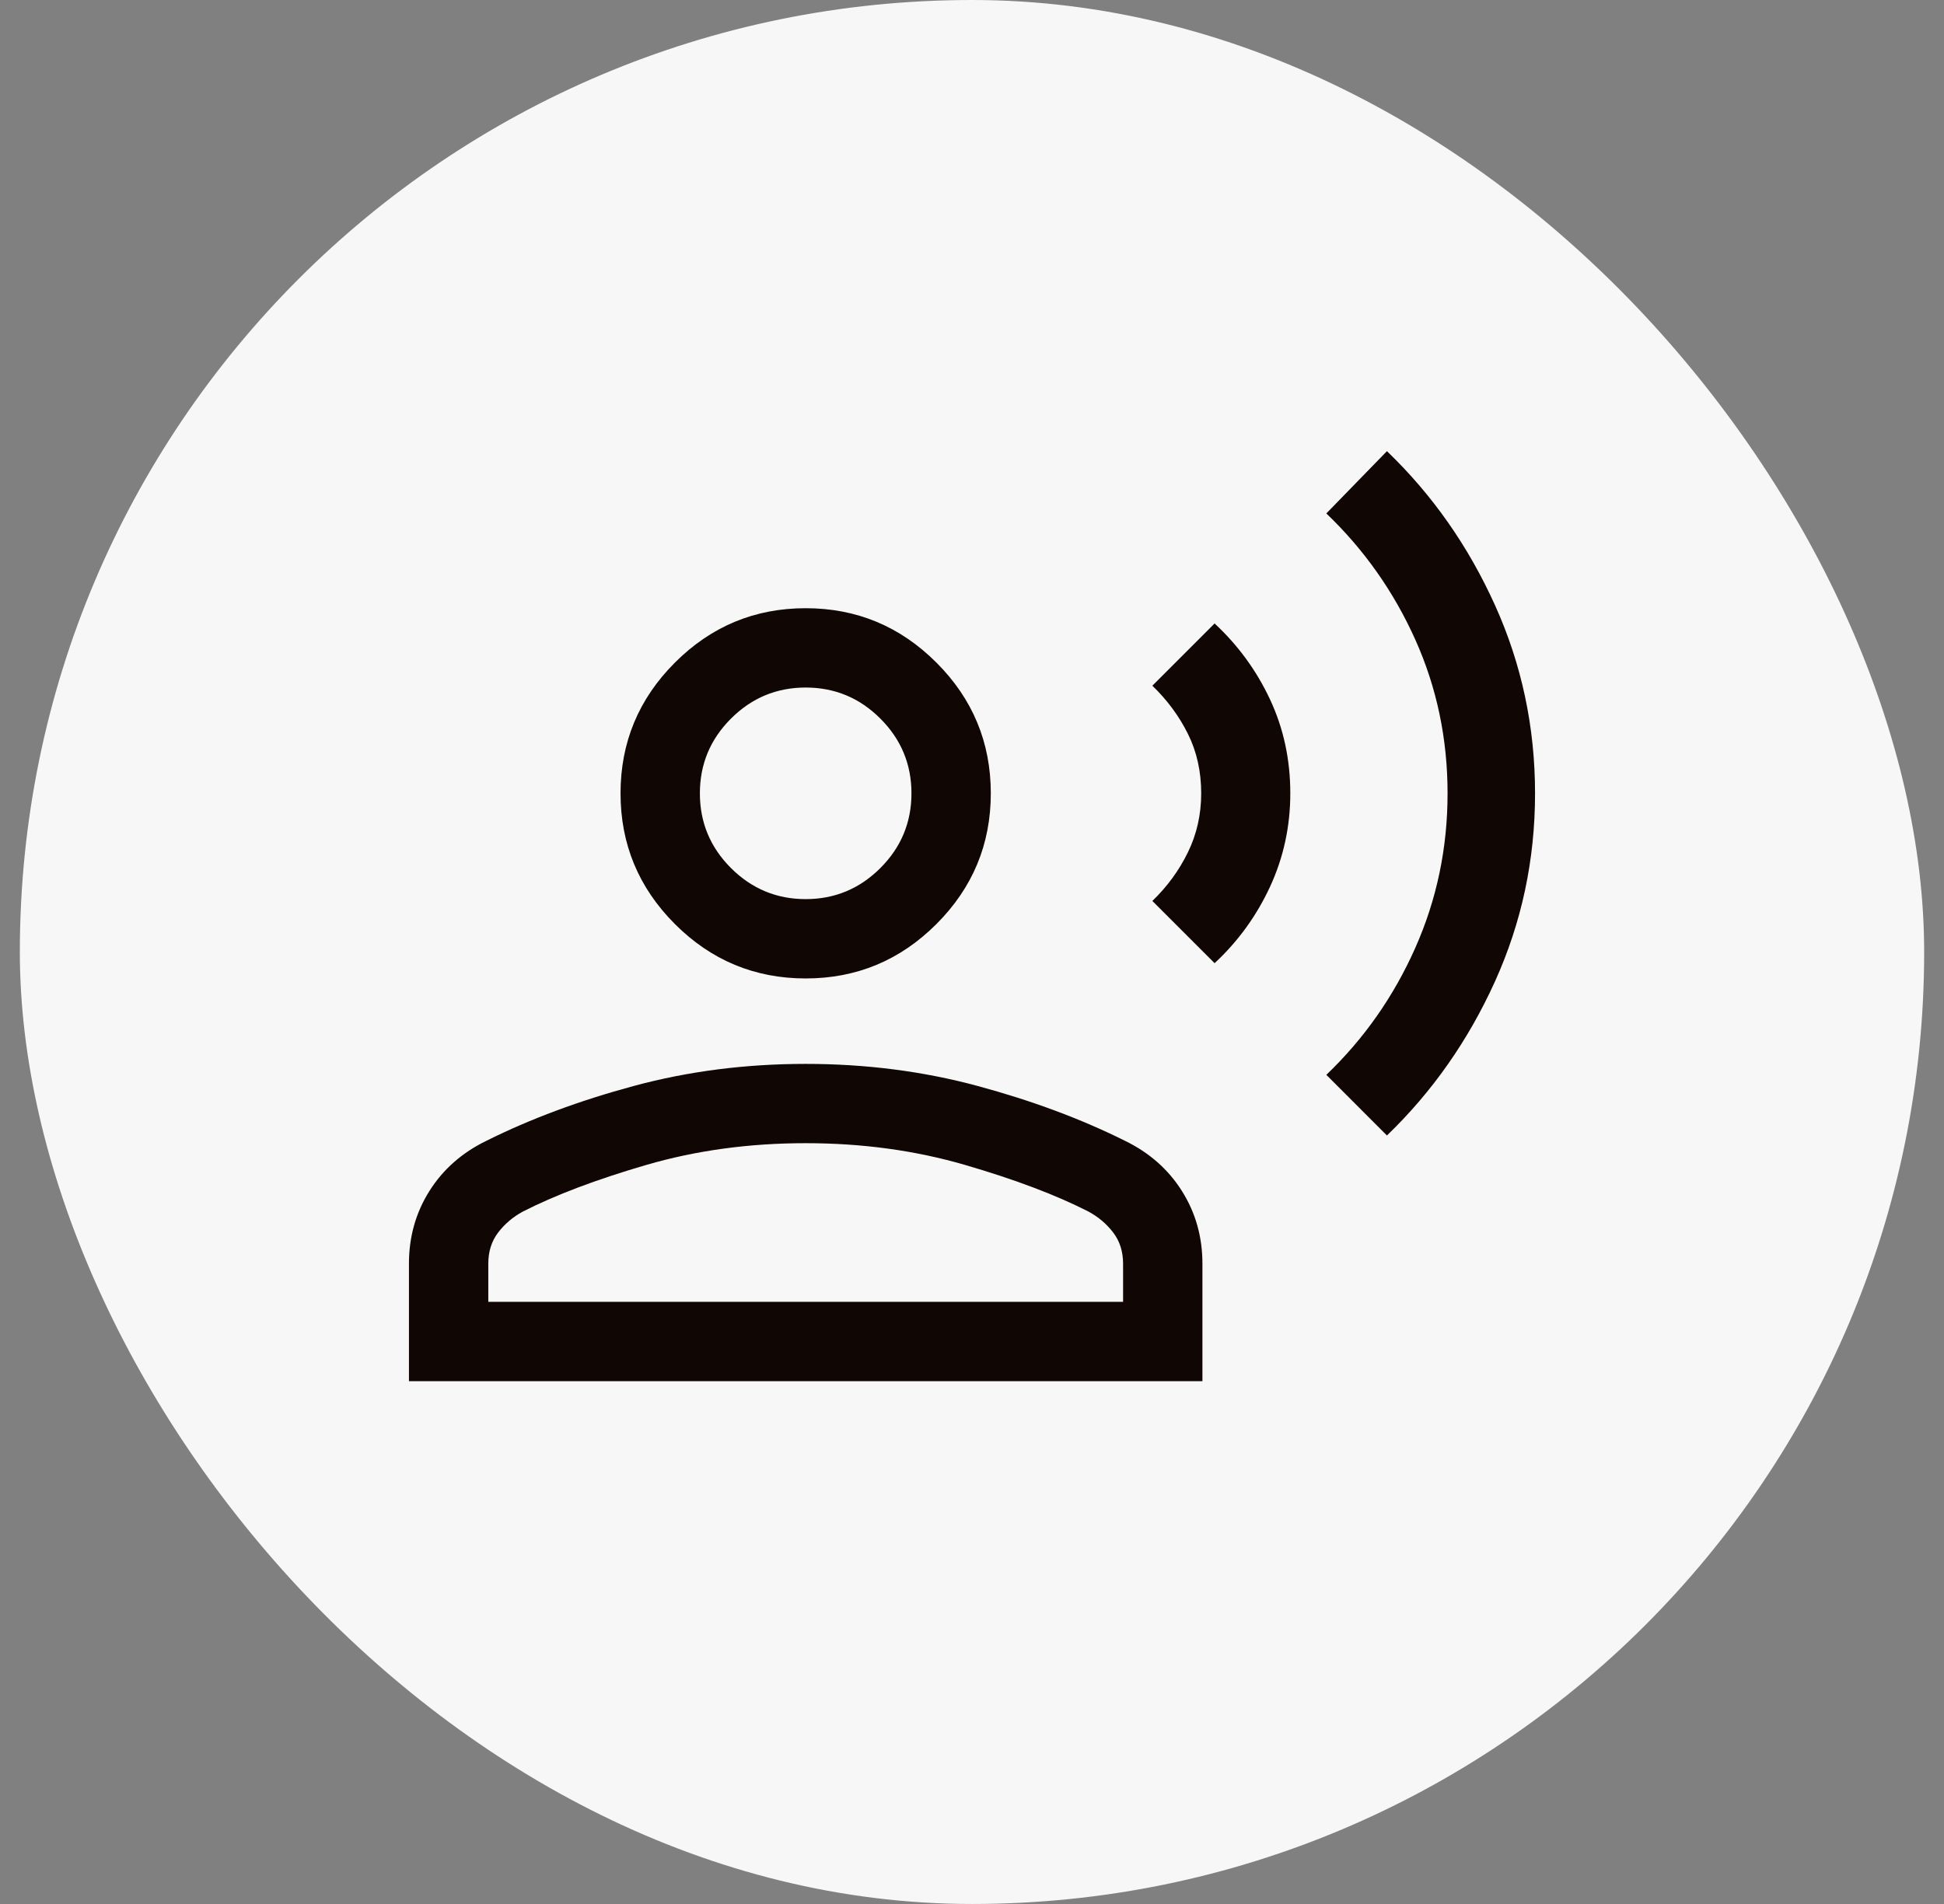 <svg xmlns="http://www.w3.org/2000/svg" width="49" height="48" viewBox="0 0 49 48" fill="none"><rect x="0" y="0" width="49" height="48" fill="#808080" stroke="none"/><rect x="0.5" width="48" height="48" rx="24" fill="#F7F7F7"></rect><mask id="mask0_63_98" style="mask-type:alpha" maskUnits="userSpaceOnUse" x="8" y="8" width="33" height="32"><rect x="8.5" y="8" width="32" height="32" fill="#D9D9D9"></rect></mask><g mask="url(#mask0_63_98)"><path d="M34.959 28.626L33.431 27.097C34.383 26.186 35.13 25.119 35.673 23.897C36.216 22.675 36.487 21.376 36.487 20.001C36.487 18.626 36.216 17.334 35.673 16.124C35.13 14.915 34.383 13.855 33.431 12.944L34.959 11.374C36.101 12.472 37.009 13.766 37.682 15.256C38.356 16.747 38.692 18.329 38.692 20.002C38.692 21.676 38.355 23.256 37.682 24.743C37.008 26.231 36.101 27.525 34.959 28.626ZM30.615 24.282L29.046 22.713C29.421 22.352 29.719 21.944 29.942 21.487C30.165 21.031 30.277 20.535 30.277 20C30.277 19.448 30.165 18.948 29.942 18.5C29.719 18.052 29.421 17.648 29.046 17.287L30.615 15.718C31.207 16.268 31.673 16.907 32.013 17.635C32.353 18.362 32.523 19.15 32.523 20C32.523 20.832 32.353 21.617 32.013 22.353C31.673 23.088 31.207 23.732 30.615 24.282ZM20.308 24.667C19.024 24.667 17.926 24.21 17.012 23.296C16.098 22.382 15.641 21.283 15.641 20C15.641 18.717 16.098 17.618 17.012 16.704C17.926 15.79 19.024 15.333 20.308 15.333C21.591 15.333 22.689 15.79 23.603 16.704C24.517 17.618 24.974 18.717 24.974 20C24.974 21.283 24.517 22.382 23.603 23.296C22.689 24.21 21.591 24.667 20.308 24.667ZM10.308 34.82V31.856C10.308 31.183 10.479 30.573 10.823 30.027C11.166 29.481 11.646 29.058 12.262 28.759C13.369 28.207 14.608 27.746 15.98 27.376C17.351 27.006 18.793 26.821 20.308 26.821C21.822 26.821 23.265 27.006 24.636 27.376C26.007 27.746 27.246 28.207 28.354 28.759C28.969 29.058 29.449 29.481 29.792 30.027C30.136 30.573 30.308 31.183 30.308 31.856V34.82H10.308ZM12.308 32.82H28.308V31.856C28.308 31.552 28.225 31.291 28.06 31.074C27.895 30.857 27.687 30.68 27.436 30.544C26.619 30.127 25.582 29.735 24.327 29.369C23.071 29.003 21.732 28.82 20.308 28.82C18.884 28.82 17.544 29.003 16.288 29.369C15.033 29.735 13.996 30.127 13.179 30.544C12.928 30.68 12.72 30.857 12.555 31.074C12.39 31.291 12.308 31.552 12.308 31.856V32.82ZM20.308 22.667C21.041 22.667 21.669 22.405 22.191 21.883C22.713 21.361 22.974 20.733 22.974 20C22.974 19.267 22.713 18.639 22.191 18.117C21.669 17.594 21.041 17.333 20.308 17.333C19.574 17.333 18.947 17.594 18.424 18.117C17.902 18.639 17.641 19.267 17.641 20C17.641 20.733 17.902 21.361 18.424 21.883C18.947 22.405 19.574 22.667 20.308 22.667Z" fill="#100704"></path></g></svg>